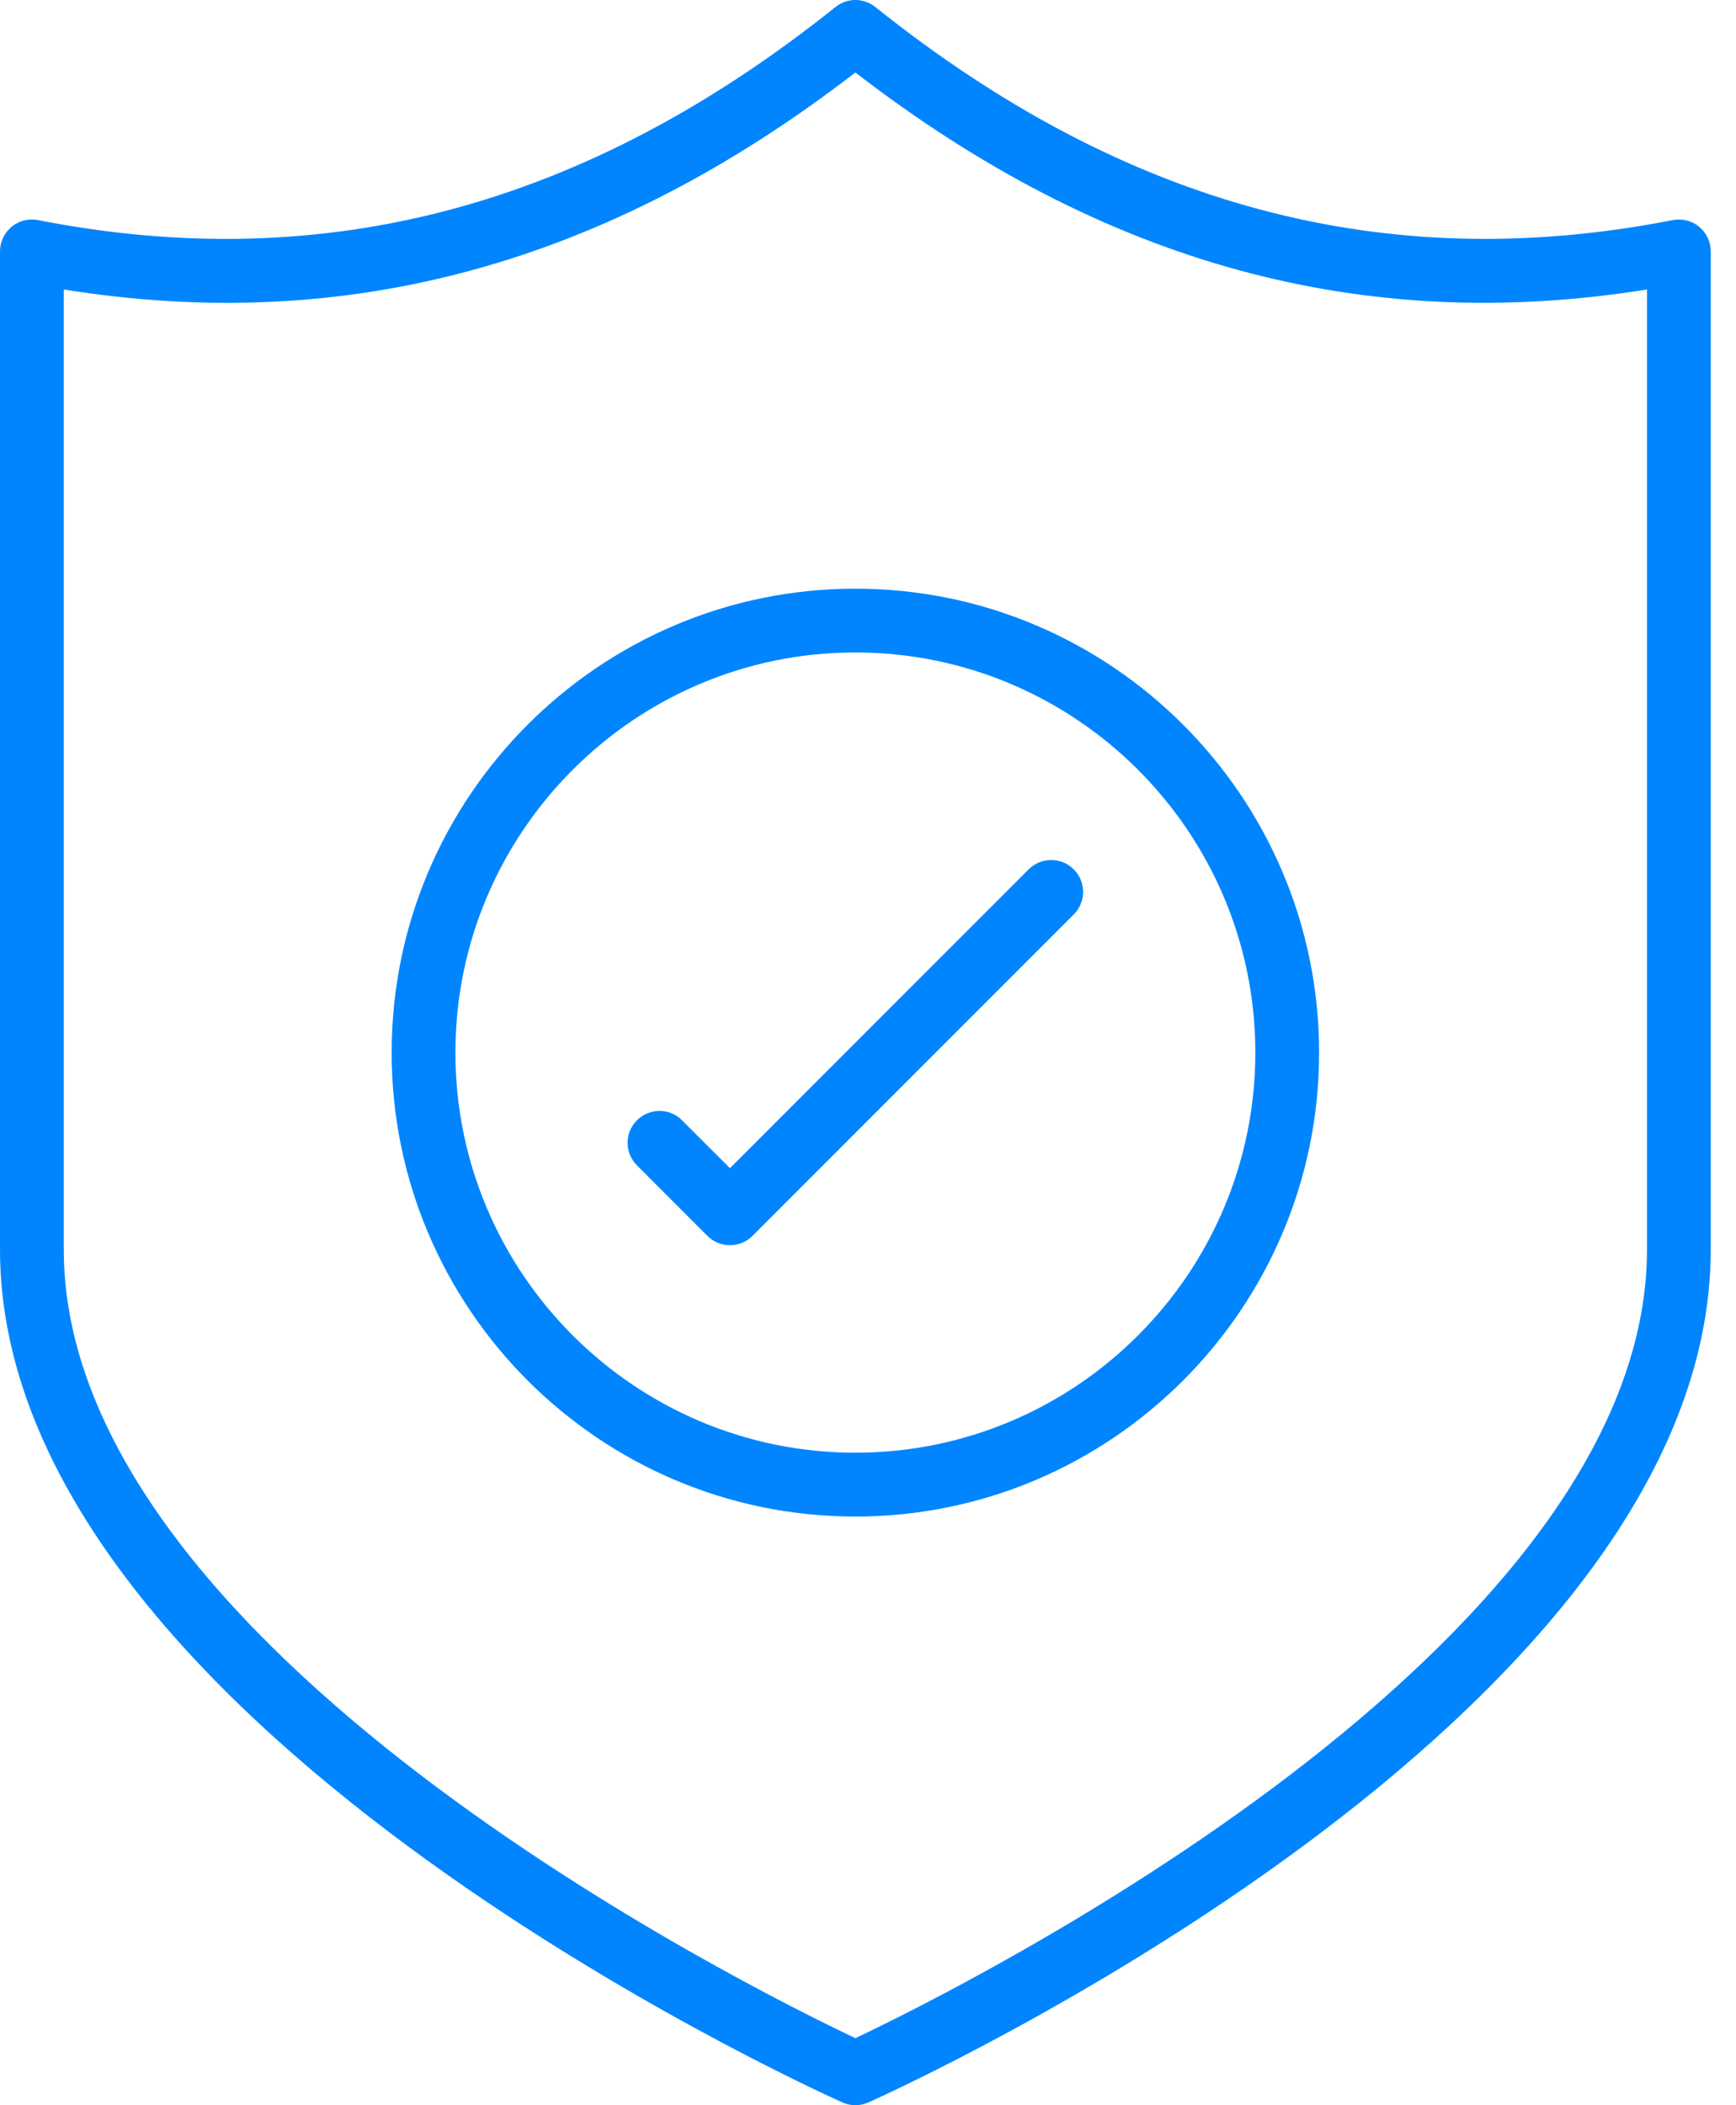 <svg width="33" height="40" viewBox="0 0 33 40" fill="none" xmlns="http://www.w3.org/2000/svg">
<path d="M16.26 40C16.176 40 16.091 39.982 16.013 39.947C15.359 39.654 0 32.677 0 23.74V4.777C0 4.596 0.081 4.424 0.221 4.309C0.36 4.193 0.546 4.148 0.722 4.182C6.18 5.251 11.137 3.926 15.882 0.133C16.103 -0.045 16.417 -0.044 16.639 0.133C21.383 3.926 26.341 5.25 31.798 4.182C31.975 4.148 32.16 4.193 32.3 4.309C32.439 4.424 32.52 4.596 32.52 4.777V23.74C32.52 32.677 17.162 39.654 16.508 39.947C16.429 39.982 16.345 40 16.26 40ZM1.212 5.5V23.74C1.212 31.322 14.285 37.792 16.26 38.726C18.236 37.791 31.308 31.316 31.308 23.74V5.5C25.91 6.367 20.976 5.015 16.26 1.377C11.545 5.015 6.61 6.368 1.212 5.5Z" fill="#0085FF"/>
<path d="M16.26 28.815C11.399 28.815 7.445 24.86 7.445 20C7.445 15.139 11.399 11.185 16.26 11.185C21.12 11.185 25.075 15.139 25.075 20C25.075 24.86 21.12 28.815 16.26 28.815ZM16.26 12.397C12.068 12.397 8.657 15.808 8.657 20C8.657 24.192 12.068 27.602 16.26 27.602C20.452 27.602 23.863 24.192 23.863 20C23.863 15.808 20.452 12.397 16.26 12.397Z" fill="#0085FF"/>
<path d="M13.876 23.66C13.715 23.66 13.561 23.596 13.447 23.482L12.108 22.143C11.871 21.906 11.871 21.522 12.108 21.286C12.345 21.049 12.729 21.049 12.965 21.286L13.876 22.196L19.554 16.518C19.791 16.282 20.174 16.282 20.411 16.518C20.648 16.755 20.648 17.139 20.411 17.375L14.304 23.482C14.191 23.596 14.037 23.66 13.876 23.66Z" fill="#0085FF"/>
</svg>
